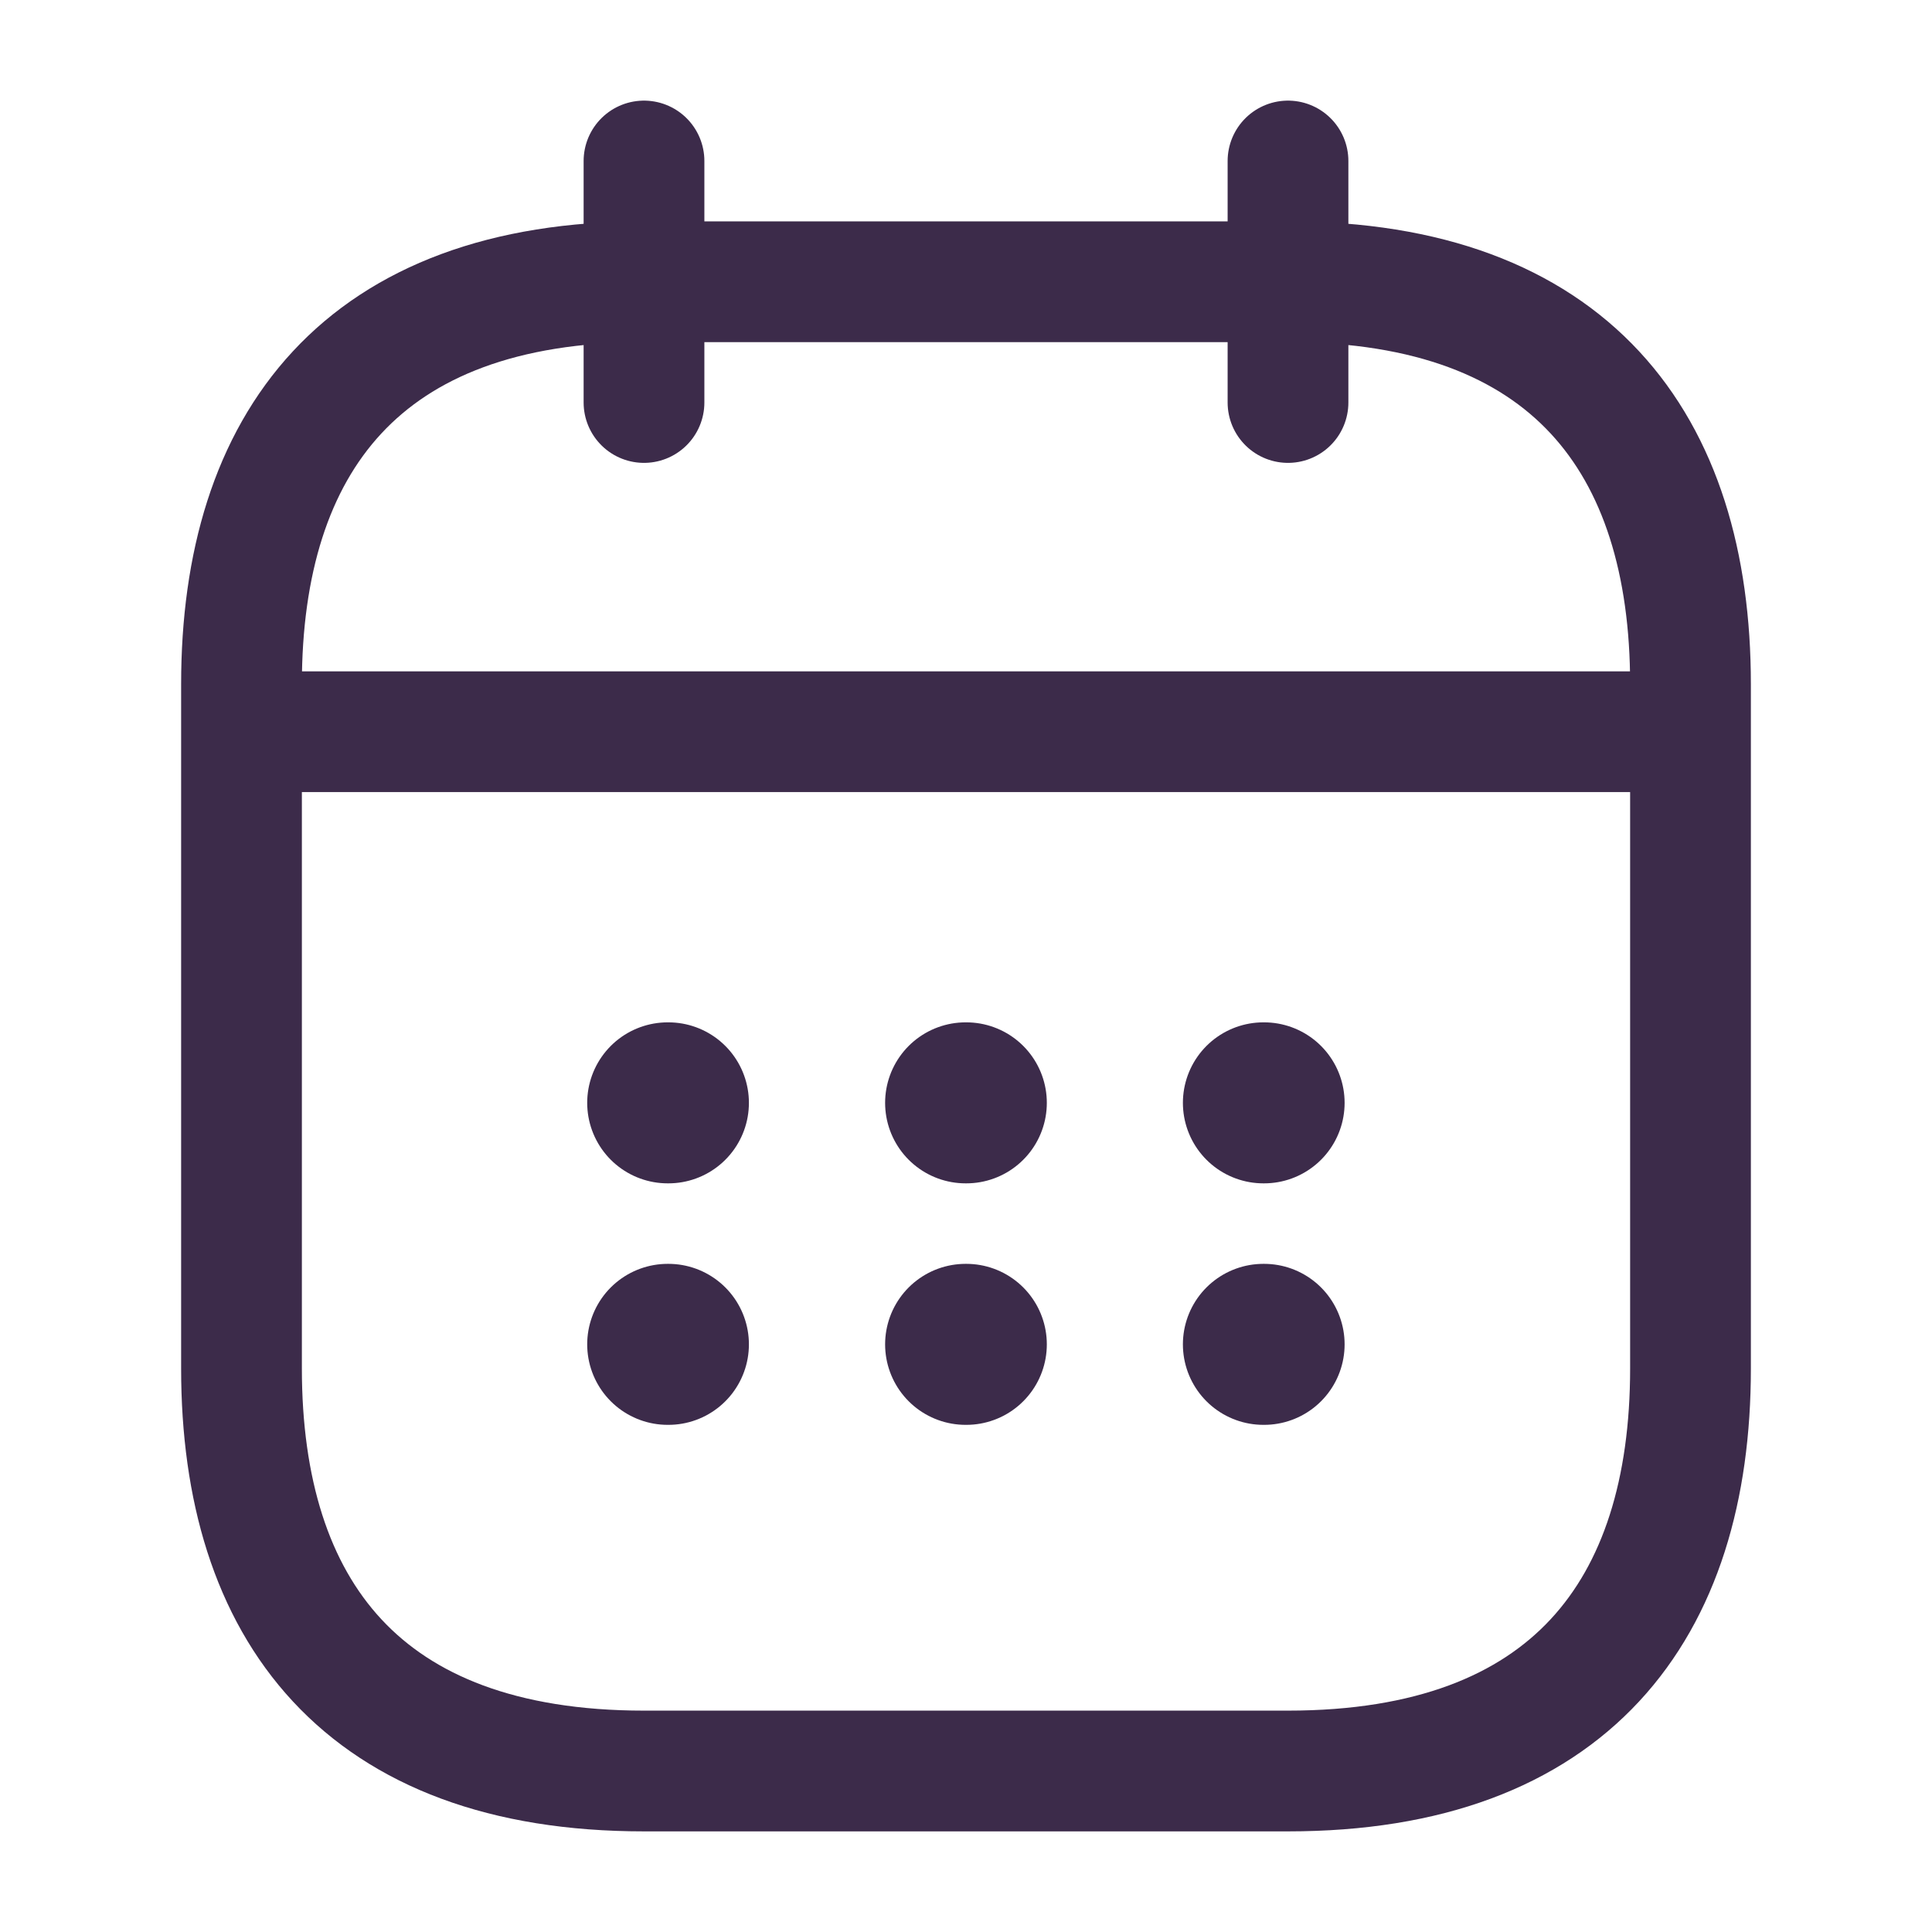 <svg width="30" height="30" viewBox="0 0 30 30" fill="none" xmlns="http://www.w3.org/2000/svg">
<path d="M10 2.5V6.25" stroke="#3C2B4A" stroke-width="1.875" stroke-miterlimit="10" stroke-linecap="round" stroke-linejoin="round"/>
<path d="M20 2.5V6.25" stroke="#3C2B4A" stroke-width="1.875" stroke-miterlimit="10" stroke-linecap="round" stroke-linejoin="round"/>
<path d="M4.375 11.362H25.625" stroke="#3C2B4A" stroke-width="1.875" stroke-miterlimit="10" stroke-linecap="round" stroke-linejoin="round"/>
<path d="M26.25 10.625V21.25C26.25 25 24.375 27.5 20 27.5H10C5.625 27.5 3.75 25 3.75 21.25V10.625C3.75 6.875 5.625 4.375 10 4.375H20C24.375 4.375 26.25 6.875 26.25 10.625Z" stroke="#3C2B4A" stroke-width="1.875" stroke-miterlimit="10" stroke-linecap="round" stroke-linejoin="round"/>
<path d="M19.618 17.125H19.629" stroke="#3C2B4A" stroke-width="2.5" stroke-linecap="round" stroke-linejoin="round"/>
<path d="M19.618 20.875H19.629" stroke="#3C2B4A" stroke-width="2.5" stroke-linecap="round" stroke-linejoin="round"/>
<path d="M14.994 17.125H15.005" stroke="#3C2B4A" stroke-width="2.5" stroke-linecap="round" stroke-linejoin="round"/>
<path d="M14.994 20.875H15.005" stroke="#3C2B4A" stroke-width="2.5" stroke-linecap="round" stroke-linejoin="round"/>
<path d="M10.368 17.125H10.379" stroke="#3C2B4A" stroke-width="2.5" stroke-linecap="round" stroke-linejoin="round"/>
<path d="M10.368 20.875H10.379" stroke="#3C2B4A" stroke-width="2.5" stroke-linecap="round" stroke-linejoin="round"/>
</svg>
